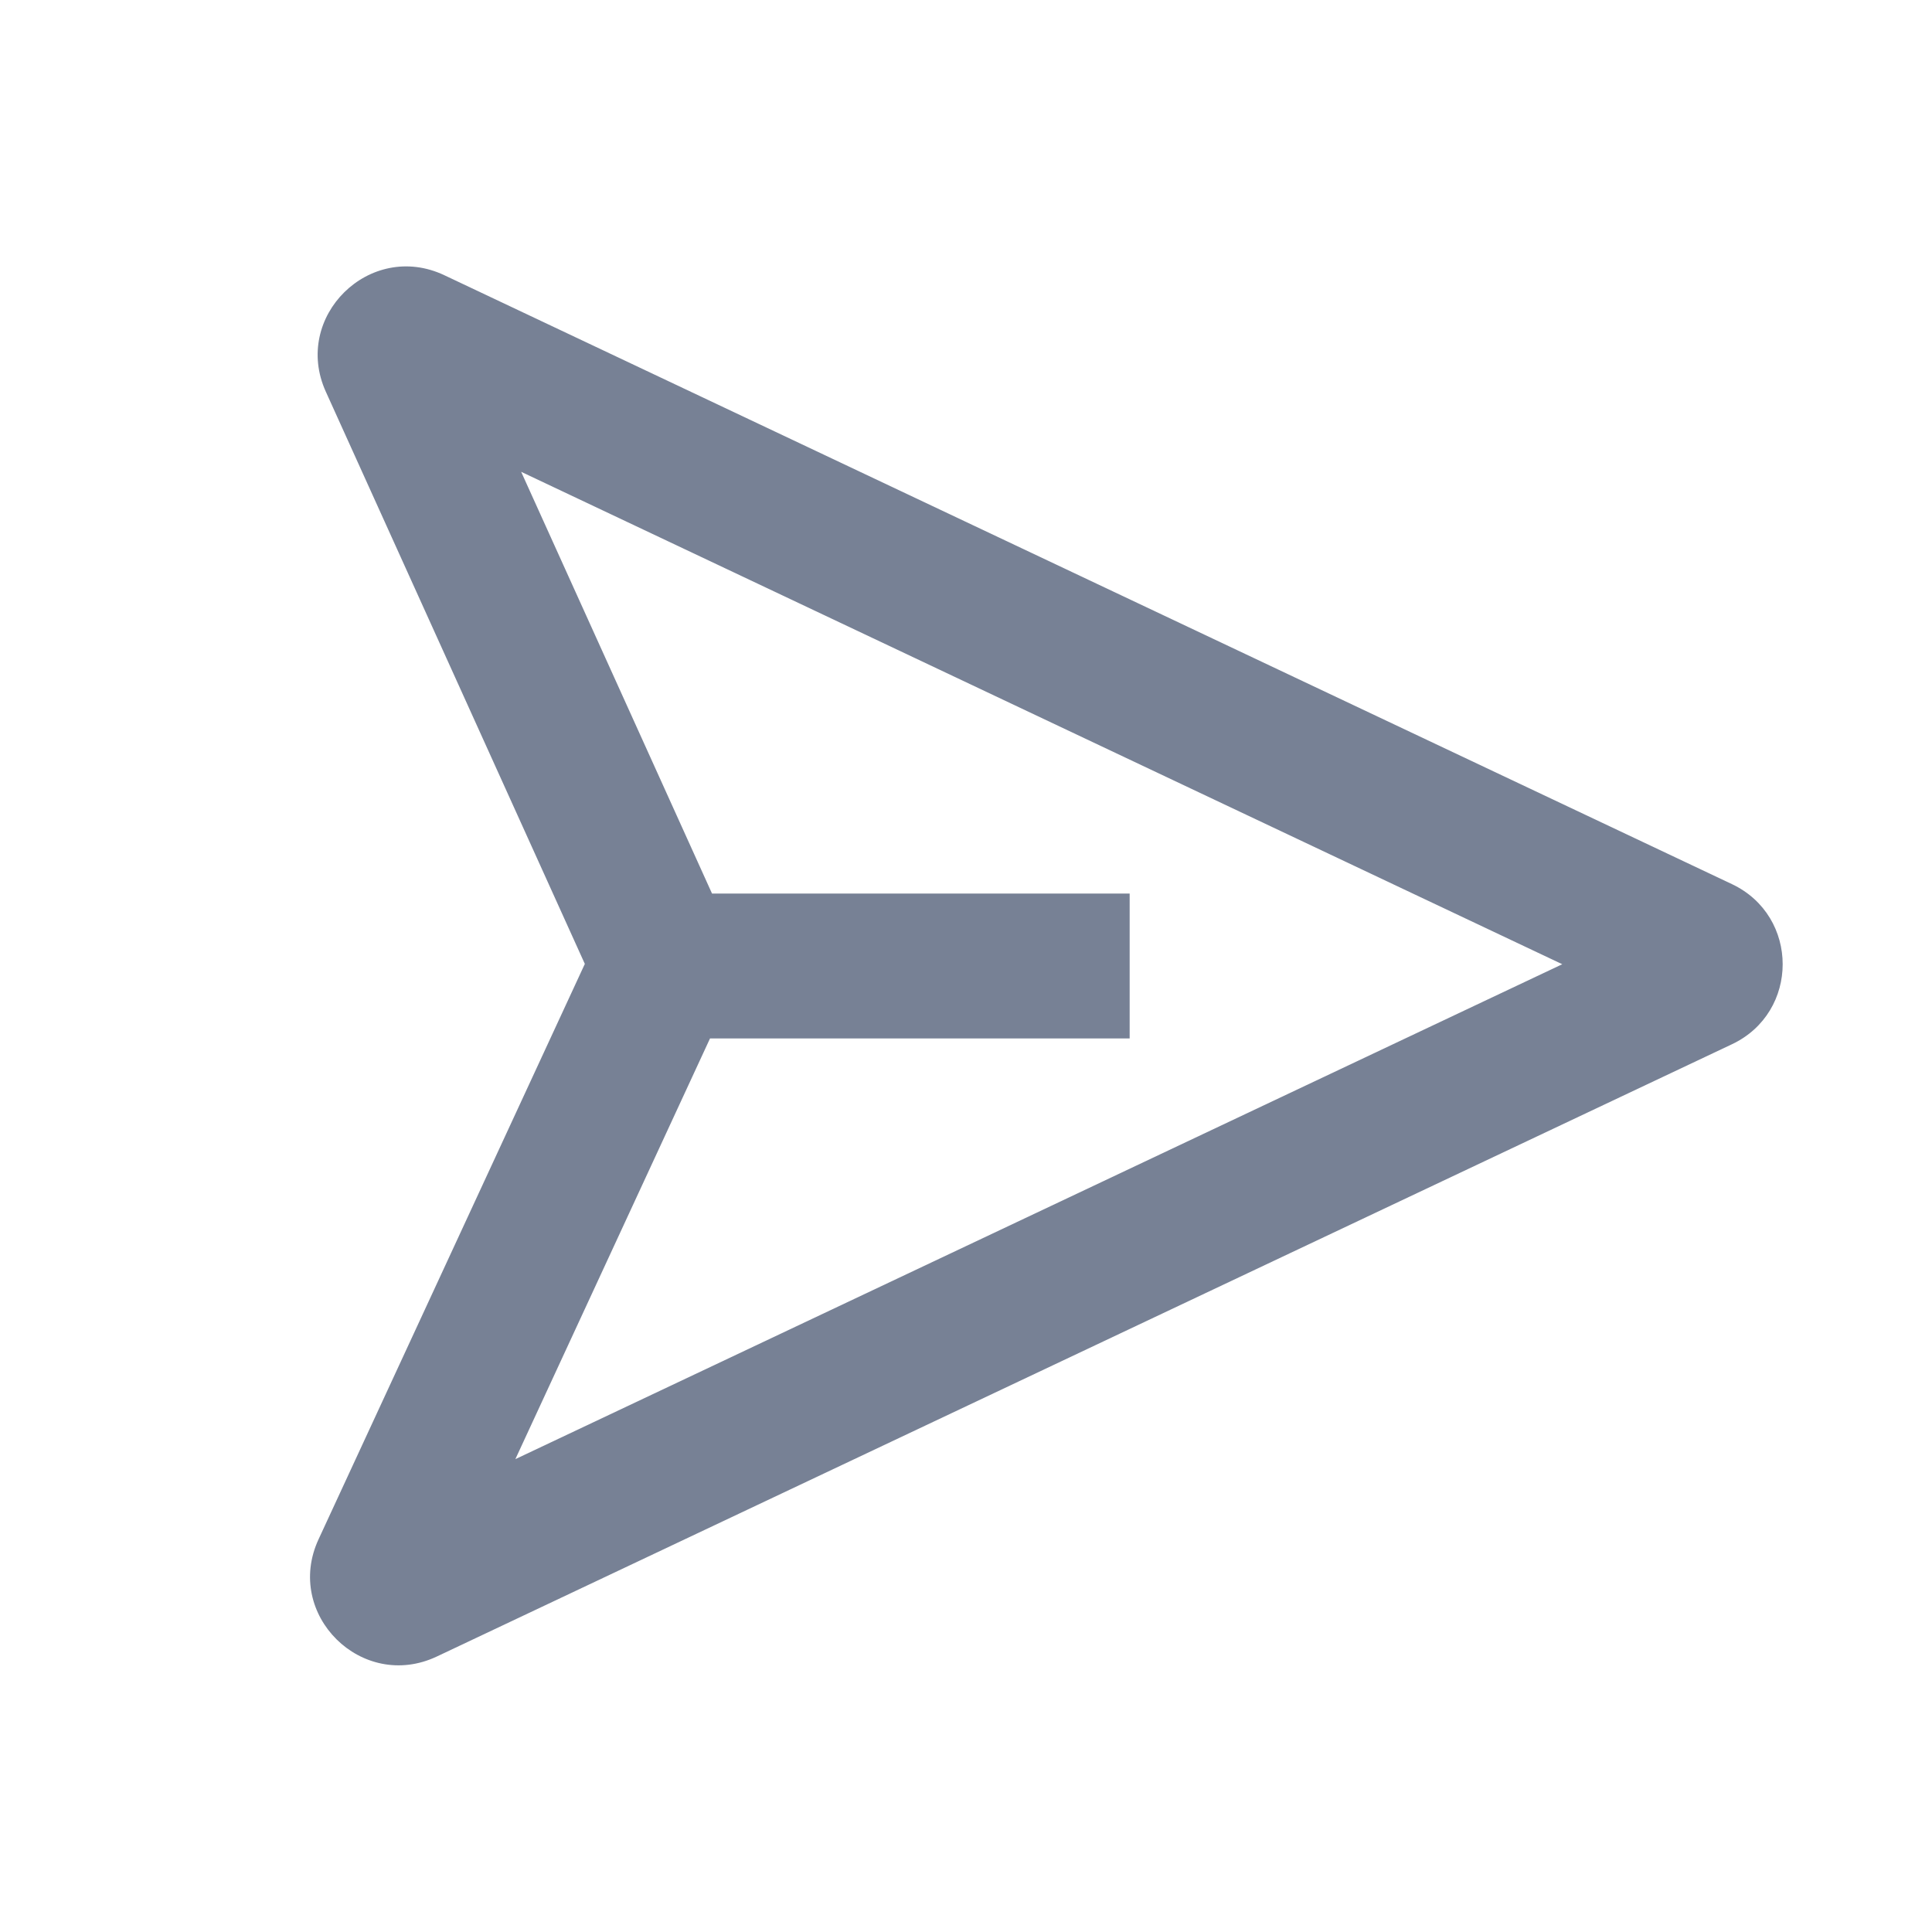 <svg width="24" height="24" viewBox="0 0 24 24" fill="none" xmlns="http://www.w3.org/2000/svg">
<g id="Shape">
<path id="Vector" fill-rule="evenodd" clip-rule="evenodd" d="M4.048 4.867C3.625 3.935 4.594 2.981 5.52 3.419L21.515 10.983C22.355 11.381 22.355 12.575 21.515 12.972L5.426 20.578C4.496 21.017 3.525 20.055 3.957 19.122L7.265 11.974L4.048 4.867ZM19.407 11.978L6.402 18.126L8.82 12.9H14.033V11.1H8.845L6.474 5.861L19.407 11.978Z" fill="#778195"/>
</g>
</svg>

